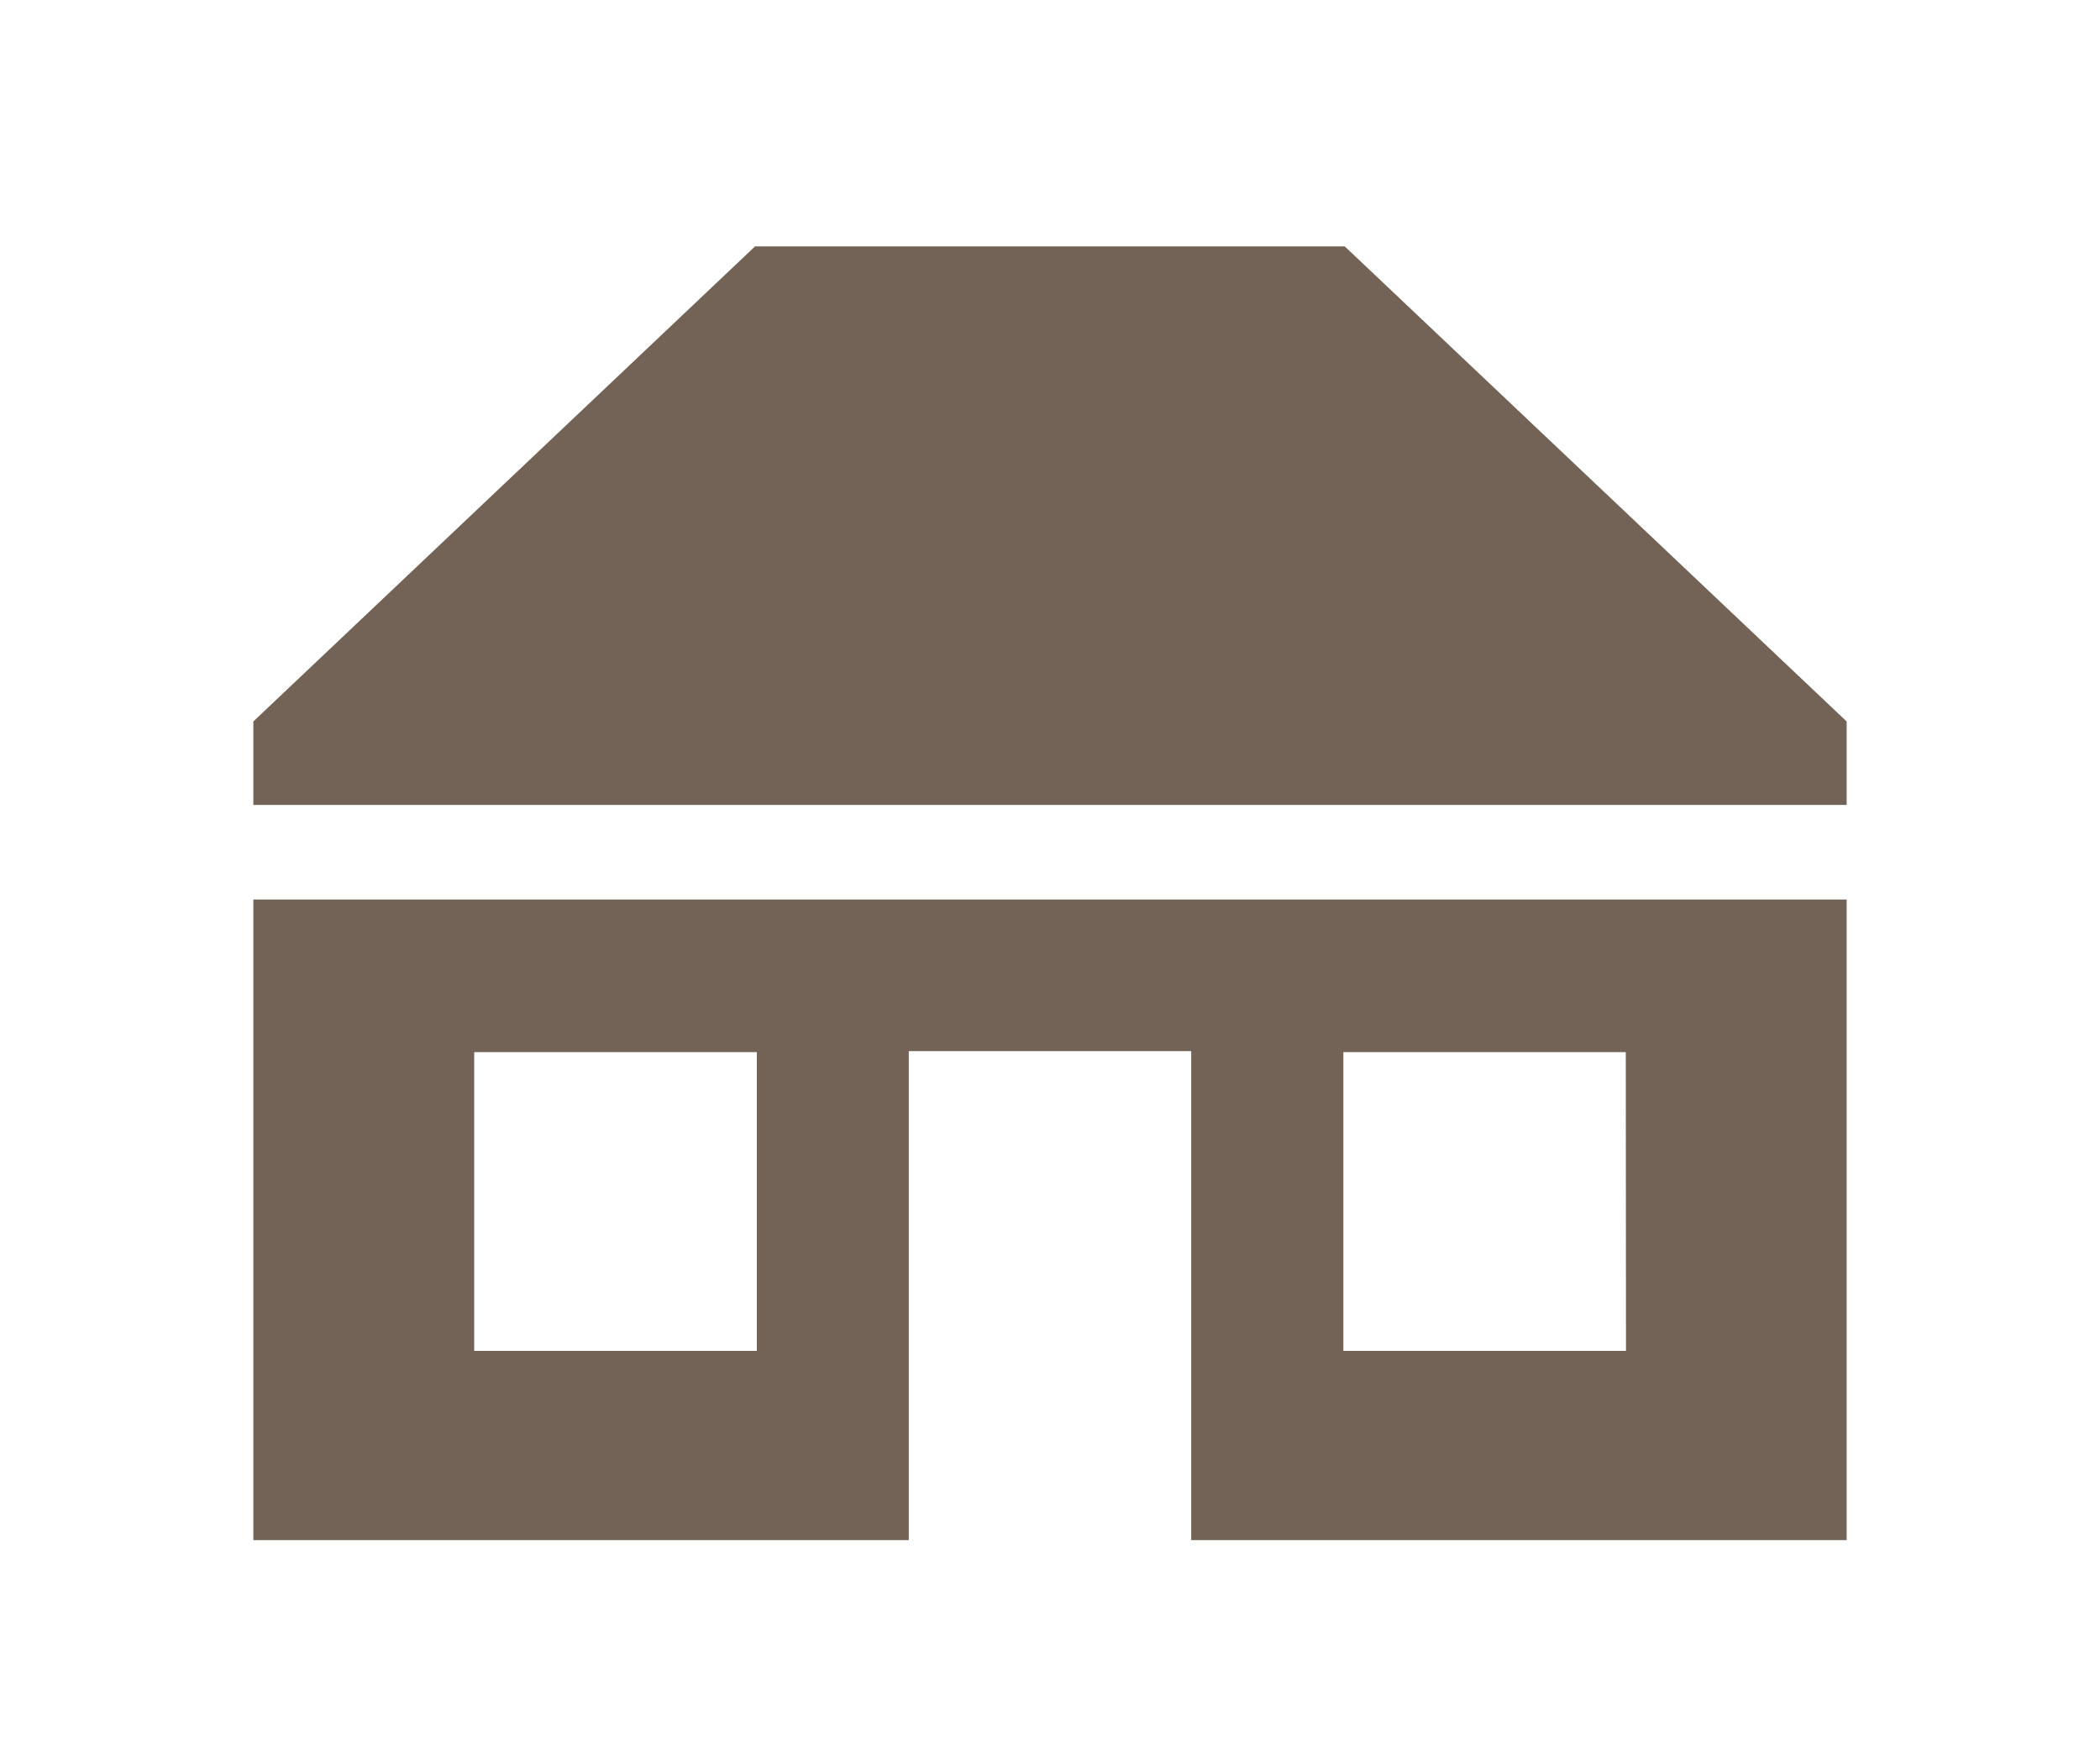 <svg xmlns="http://www.w3.org/2000/svg" viewBox="0 0 105.44 87.32"><g id="レイヤー_2" data-name="レイヤー 2"><g id="レイヤー_1-2" data-name="レイヤー 1"><path d="M12.72,45.16V77.32H45.63V52.77H59.81V77.32H92.72V45.16ZM38,67.82H23.81v-15H38v15Zm43.64,0H67.45v-15H81.63Z" fill="#736357"/><polygon points="67.52 12.37 37.91 12.37 12.72 36.22 12.72 40.41 92.72 40.41 92.72 36.22 67.52 12.37" fill="#736357"/><rect width="105.44" height="87.32" fill="none"/></g></g></svg>